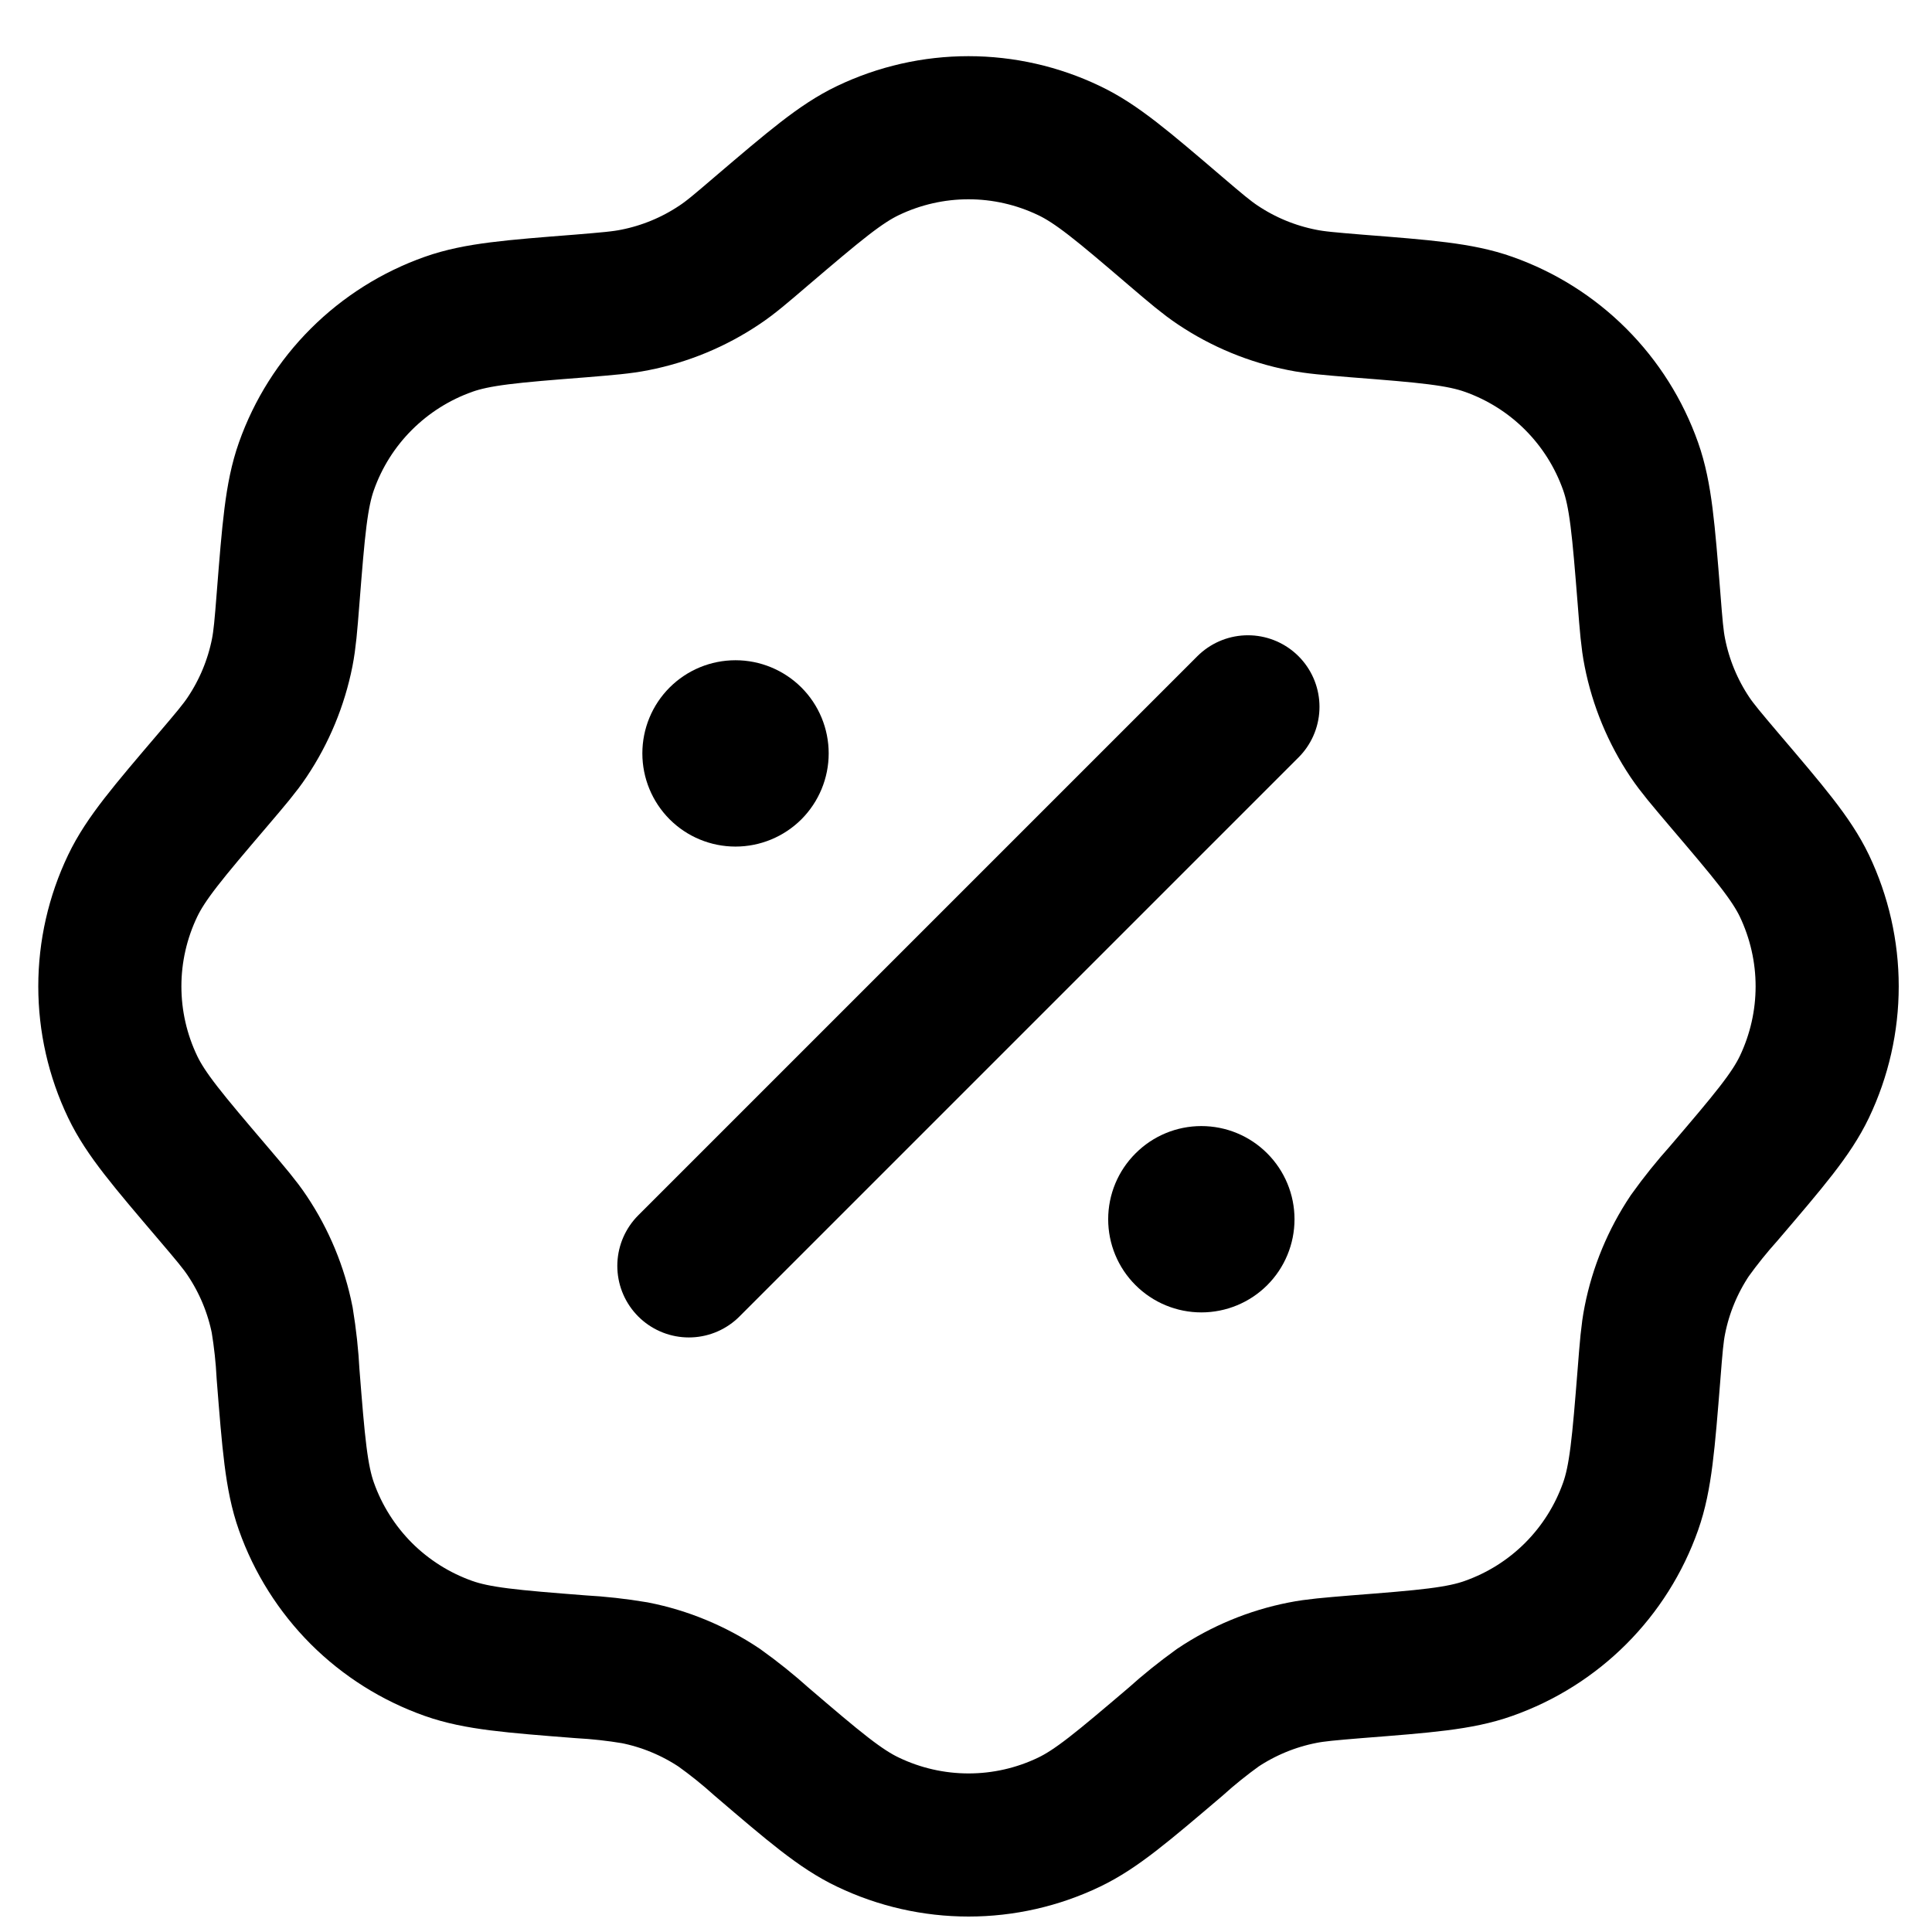 <svg width="27" height="27" viewBox="0 0 27 27" fill="none" xmlns="http://www.w3.org/2000/svg">
<path d="M10.646 3.225C11.38 2.6 11.747 2.287 12.13 2.104C12.569 1.894 13.049 1.785 13.534 1.785C14.021 1.785 14.5 1.894 14.939 2.104C15.323 2.286 15.69 2.598 16.423 3.225C16.716 3.475 16.862 3.599 17.018 3.703C17.376 3.943 17.778 4.109 18.201 4.192C18.384 4.229 18.576 4.244 18.959 4.276C19.921 4.351 20.401 4.39 20.802 4.532C21.261 4.694 21.677 4.956 22.02 5.299C22.364 5.643 22.626 6.059 22.788 6.517C22.93 6.919 22.968 7.399 23.045 8.36C23.075 8.743 23.09 8.935 23.127 9.12C23.21 9.541 23.377 9.944 23.616 10.301C23.721 10.457 23.846 10.603 24.094 10.896C24.719 11.63 25.033 11.997 25.217 12.38C25.426 12.819 25.535 13.299 25.535 13.784C25.535 14.271 25.426 14.75 25.217 15.189C25.034 15.572 24.721 15.939 24.094 16.673C23.924 16.863 23.764 17.061 23.616 17.268C23.377 17.626 23.21 18.027 23.127 18.449C23.09 18.634 23.075 18.826 23.045 19.209C22.968 20.17 22.93 20.651 22.788 21.052C22.626 21.51 22.364 21.926 22.02 22.27C21.677 22.613 21.261 22.875 20.802 23.037C20.401 23.18 19.921 23.218 18.959 23.293C18.576 23.325 18.386 23.34 18.201 23.377C17.778 23.46 17.376 23.627 17.018 23.866C16.812 24.015 16.613 24.174 16.425 24.344C15.69 24.969 15.323 25.282 14.94 25.465C14.502 25.675 14.022 25.784 13.536 25.784C13.05 25.784 12.57 25.675 12.131 25.465C11.747 25.283 11.38 24.971 10.647 24.344C10.458 24.174 10.259 24.014 10.052 23.866C9.694 23.627 9.292 23.46 8.87 23.377C8.619 23.335 8.366 23.307 8.112 23.293C7.149 23.218 6.669 23.179 6.268 23.037C5.81 22.875 5.394 22.613 5.05 22.27C4.707 21.926 4.444 21.51 4.282 21.052C4.14 20.651 4.102 20.17 4.026 19.209C4.013 18.954 3.985 18.701 3.944 18.449C3.86 18.027 3.694 17.626 3.454 17.268C3.35 17.112 3.225 16.966 2.976 16.673C2.351 15.939 2.037 15.572 1.854 15.189C1.644 14.75 1.535 14.271 1.535 13.784C1.535 13.299 1.644 12.819 1.854 12.38C2.037 11.997 2.35 11.63 2.976 10.896C3.225 10.603 3.35 10.457 3.454 10.301C3.694 9.943 3.86 9.542 3.944 9.12C3.98 8.935 3.996 8.743 4.026 8.36C4.102 7.399 4.14 6.919 4.282 6.517C4.444 6.058 4.707 5.642 5.051 5.299C5.395 4.956 5.811 4.694 6.269 4.532C6.67 4.39 7.151 4.351 8.113 4.276C8.496 4.244 8.686 4.229 8.871 4.192C9.294 4.109 9.695 3.943 10.053 3.703C10.21 3.599 10.354 3.475 10.646 3.225Z" stroke="black" stroke-width="2"/>
<path d="M9.627 17.691L17.44 9.878" stroke="black" stroke-width="2" stroke-linecap="round"/>
<path d="M18.091 17.039C18.091 17.385 17.954 17.716 17.71 17.96C17.466 18.204 17.135 18.341 16.789 18.341C16.444 18.341 16.113 18.204 15.869 17.96C15.624 17.716 15.487 17.385 15.487 17.039C15.487 16.694 15.624 16.363 15.869 16.119C16.113 15.874 16.444 15.737 16.789 15.737C17.135 15.737 17.466 15.874 17.71 16.119C17.954 16.363 18.091 16.694 18.091 17.039ZM11.581 10.529C11.581 10.874 11.444 11.205 11.2 11.45C10.955 11.694 10.624 11.831 10.279 11.831C9.933 11.831 9.602 11.694 9.358 11.45C9.114 11.205 8.977 10.874 8.977 10.529C8.977 10.183 9.114 9.852 9.358 9.608C9.602 9.364 9.933 9.227 10.279 9.227C10.624 9.227 10.955 9.364 11.2 9.608C11.444 9.852 11.581 10.183 11.581 10.529Z" fill="black"/>
</svg>
